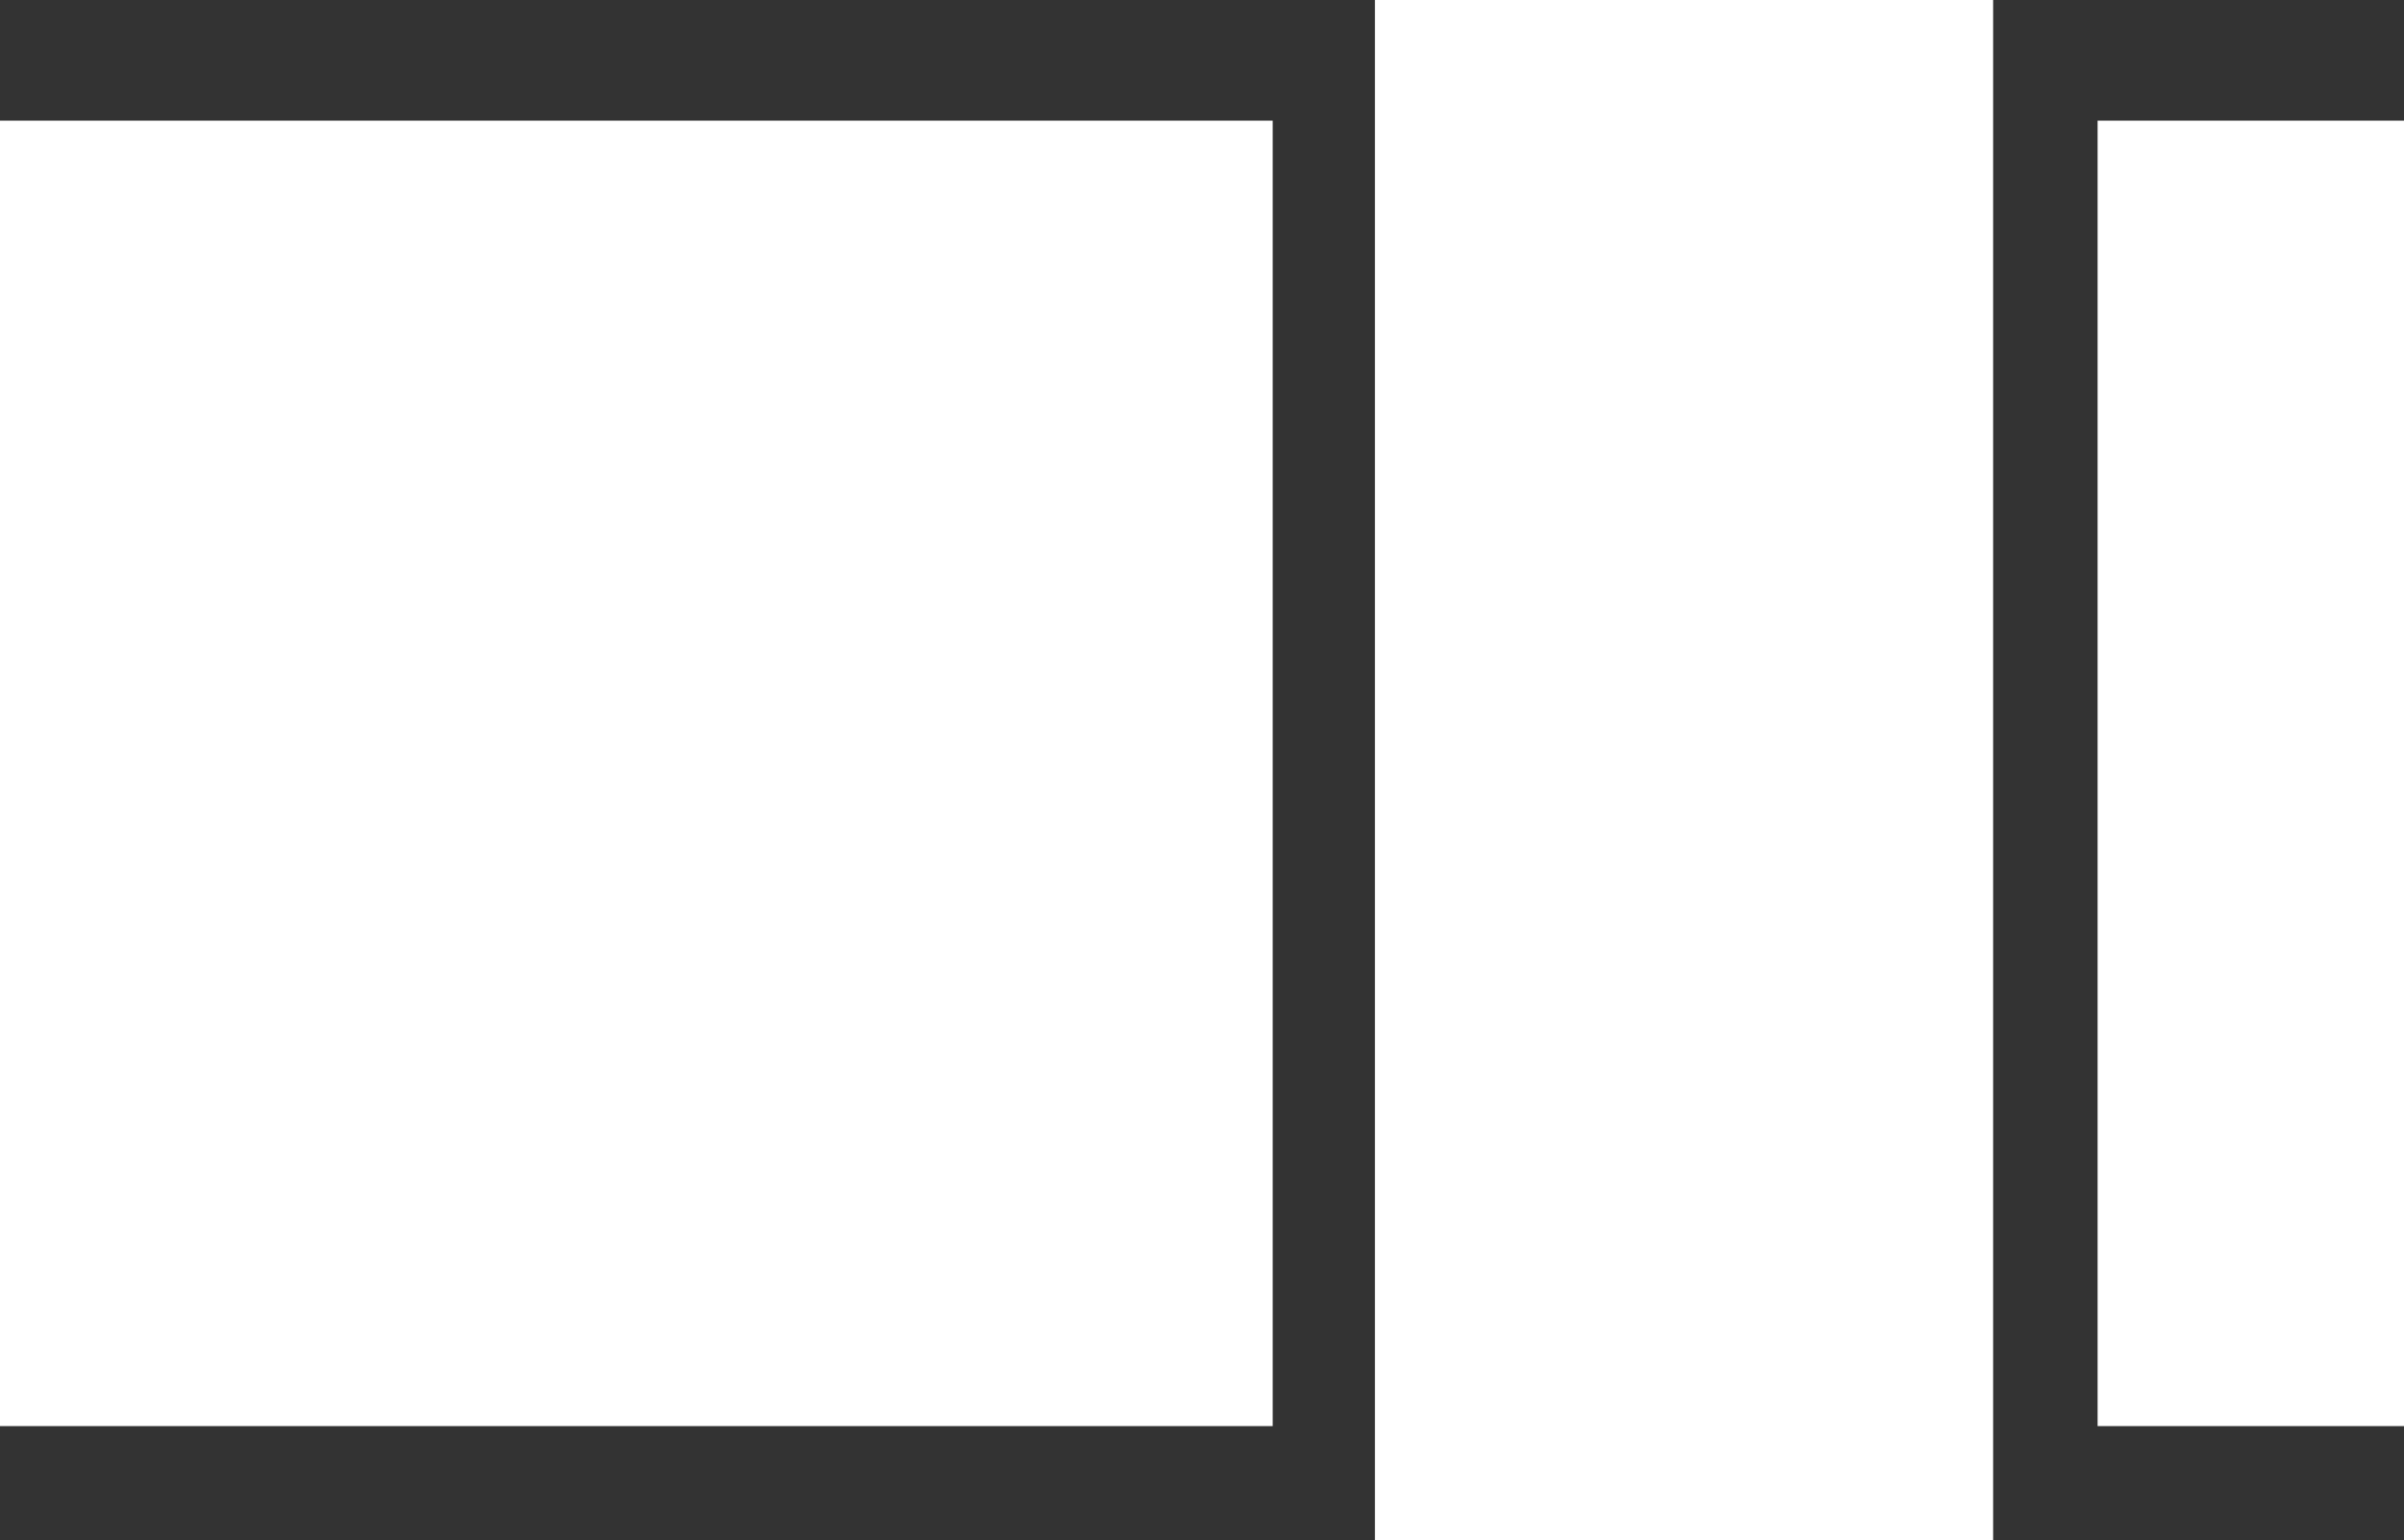 <?xml version="1.0" encoding="UTF-8"?>
<svg xmlns="http://www.w3.org/2000/svg" id="Ebene_2" data-name="Ebene 2" viewBox="0 0 75.48 48.38">
  <rect x="0" y="0" width="75.48" height="48.38" fill="#333333" stroke="none"/>
  <defs>
    <style>
      .cls-1 {
        fill: #fff;
      }
    </style>
  </defs>
  <rect class="cls-1" y="3.79" width="39.96" height="41"></rect>
  <rect class="cls-1" x="43.17" width="19.41" height="48.38"></rect>
  <rect class="cls-1" x="65.86" y="3.79" width="9.62" height="41"></rect>
</svg>
